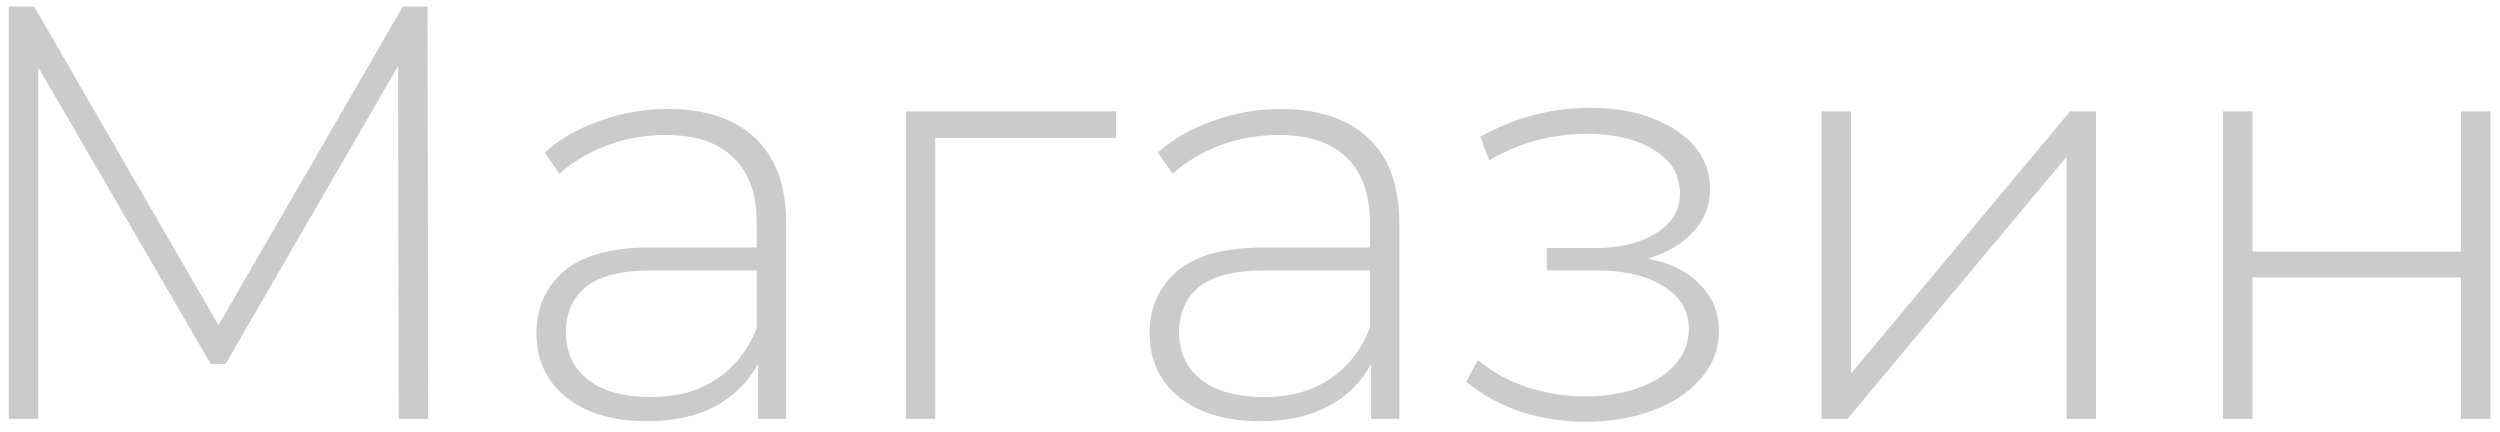 <?xml version="1.0" encoding="UTF-8"?> <svg xmlns="http://www.w3.org/2000/svg" width="191" height="33" viewBox="0 0 191 33" fill="none"> <path d="M30.46 32L30.415 5.045L17.23 27.815H16.105L2.92 5.135V32H0.67V0.5H2.605L16.69 24.845L30.775 0.5H32.665L32.71 32H30.46ZM51.019 8.33C53.929 8.33 56.164 9.08 57.724 10.58C59.284 12.05 60.064 14.225 60.064 17.105V32H57.904V27.815C57.154 29.195 56.059 30.275 54.619 31.055C53.179 31.805 51.454 32.18 49.444 32.18C46.834 32.18 44.764 31.565 43.234 30.335C41.734 29.105 40.984 27.485 40.984 25.475C40.984 23.525 41.674 21.95 43.054 20.75C44.464 19.52 46.699 18.905 49.759 18.905H57.814V17.015C57.814 14.825 57.214 13.16 56.014 12.02C54.844 10.88 53.119 10.31 50.839 10.31C49.279 10.31 47.779 10.58 46.339 11.12C44.929 11.66 43.729 12.38 42.739 13.28L41.614 11.66C42.784 10.61 44.194 9.8 45.844 9.23C47.494 8.63 49.219 8.33 51.019 8.33ZM49.759 30.335C51.709 30.335 53.359 29.885 54.709 28.985C56.089 28.085 57.124 26.78 57.814 25.07V20.66H49.804C47.494 20.66 45.814 21.08 44.764 21.92C43.744 22.76 43.234 23.915 43.234 25.385C43.234 26.915 43.804 28.13 44.944 29.03C46.084 29.9 47.689 30.335 49.759 30.335ZM85.271 10.535H71.456V32H69.206V8.51H85.271V10.535ZM97.865 8.33C100.775 8.33 103.01 9.08 104.57 10.58C106.13 12.05 106.91 14.225 106.91 17.105V32H104.75V27.815C104 29.195 102.905 30.275 101.465 31.055C100.025 31.805 98.3 32.18 96.29 32.18C93.68 32.18 91.61 31.565 90.08 30.335C88.58 29.105 87.83 27.485 87.83 25.475C87.83 23.525 88.52 21.95 89.9 20.75C91.31 19.52 93.545 18.905 96.605 18.905H104.66V17.015C104.66 14.825 104.06 13.16 102.86 12.02C101.69 10.88 99.965 10.31 97.685 10.31C96.125 10.31 94.625 10.58 93.185 11.12C91.775 11.66 90.575 12.38 89.585 13.28L88.46 11.66C89.63 10.61 91.04 9.8 92.69 9.23C94.34 8.63 96.065 8.33 97.865 8.33ZM96.605 30.335C98.555 30.335 100.205 29.885 101.555 28.985C102.935 28.085 103.97 26.78 104.66 25.07V20.66H96.65C94.34 20.66 92.66 21.08 91.61 21.92C90.59 22.76 90.08 23.915 90.08 25.385C90.08 26.915 90.65 28.13 91.79 29.03C92.93 29.9 94.535 30.335 96.605 30.335ZM125.875 19.76C127.615 20.09 128.95 20.75 129.88 21.74C130.84 22.7 131.32 23.885 131.32 25.295C131.32 26.675 130.855 27.89 129.925 28.94C129.025 29.99 127.795 30.8 126.235 31.37C124.675 31.94 122.98 32.225 121.15 32.225C119.47 32.225 117.82 31.97 116.2 31.46C114.61 30.92 113.215 30.155 112.015 29.165L112.915 27.5C113.965 28.4 115.21 29.09 116.65 29.57C118.12 30.05 119.605 30.29 121.105 30.29C123.325 30.29 125.2 29.825 126.73 28.895C128.26 27.935 129.025 26.675 129.025 25.115C129.025 23.735 128.38 22.655 127.09 21.875C125.83 21.065 124.12 20.66 121.96 20.66H118.18V18.95H121.87C123.76 18.95 125.305 18.575 126.505 17.825C127.735 17.075 128.35 16.07 128.35 14.81C128.35 13.34 127.675 12.215 126.325 11.435C125.005 10.625 123.31 10.22 121.24 10.22C118.6 10.22 116.11 10.895 113.77 12.245L113.095 10.445C115.735 8.975 118.54 8.24 121.51 8.24C124.12 8.24 126.295 8.81 128.035 9.95C129.775 11.06 130.645 12.575 130.645 14.495C130.645 15.725 130.21 16.805 129.34 17.735C128.47 18.665 127.315 19.34 125.875 19.76ZM139.167 8.51H141.417V28.535L158.157 8.51H160.137V32H157.887V11.975L141.147 32H139.167V8.51ZM169.84 8.51H172.09V19.22H188.02V8.51H190.27V32H188.02V21.2H172.09V32H169.84V8.51Z" fill="#CBCBCB"></path> </svg> 